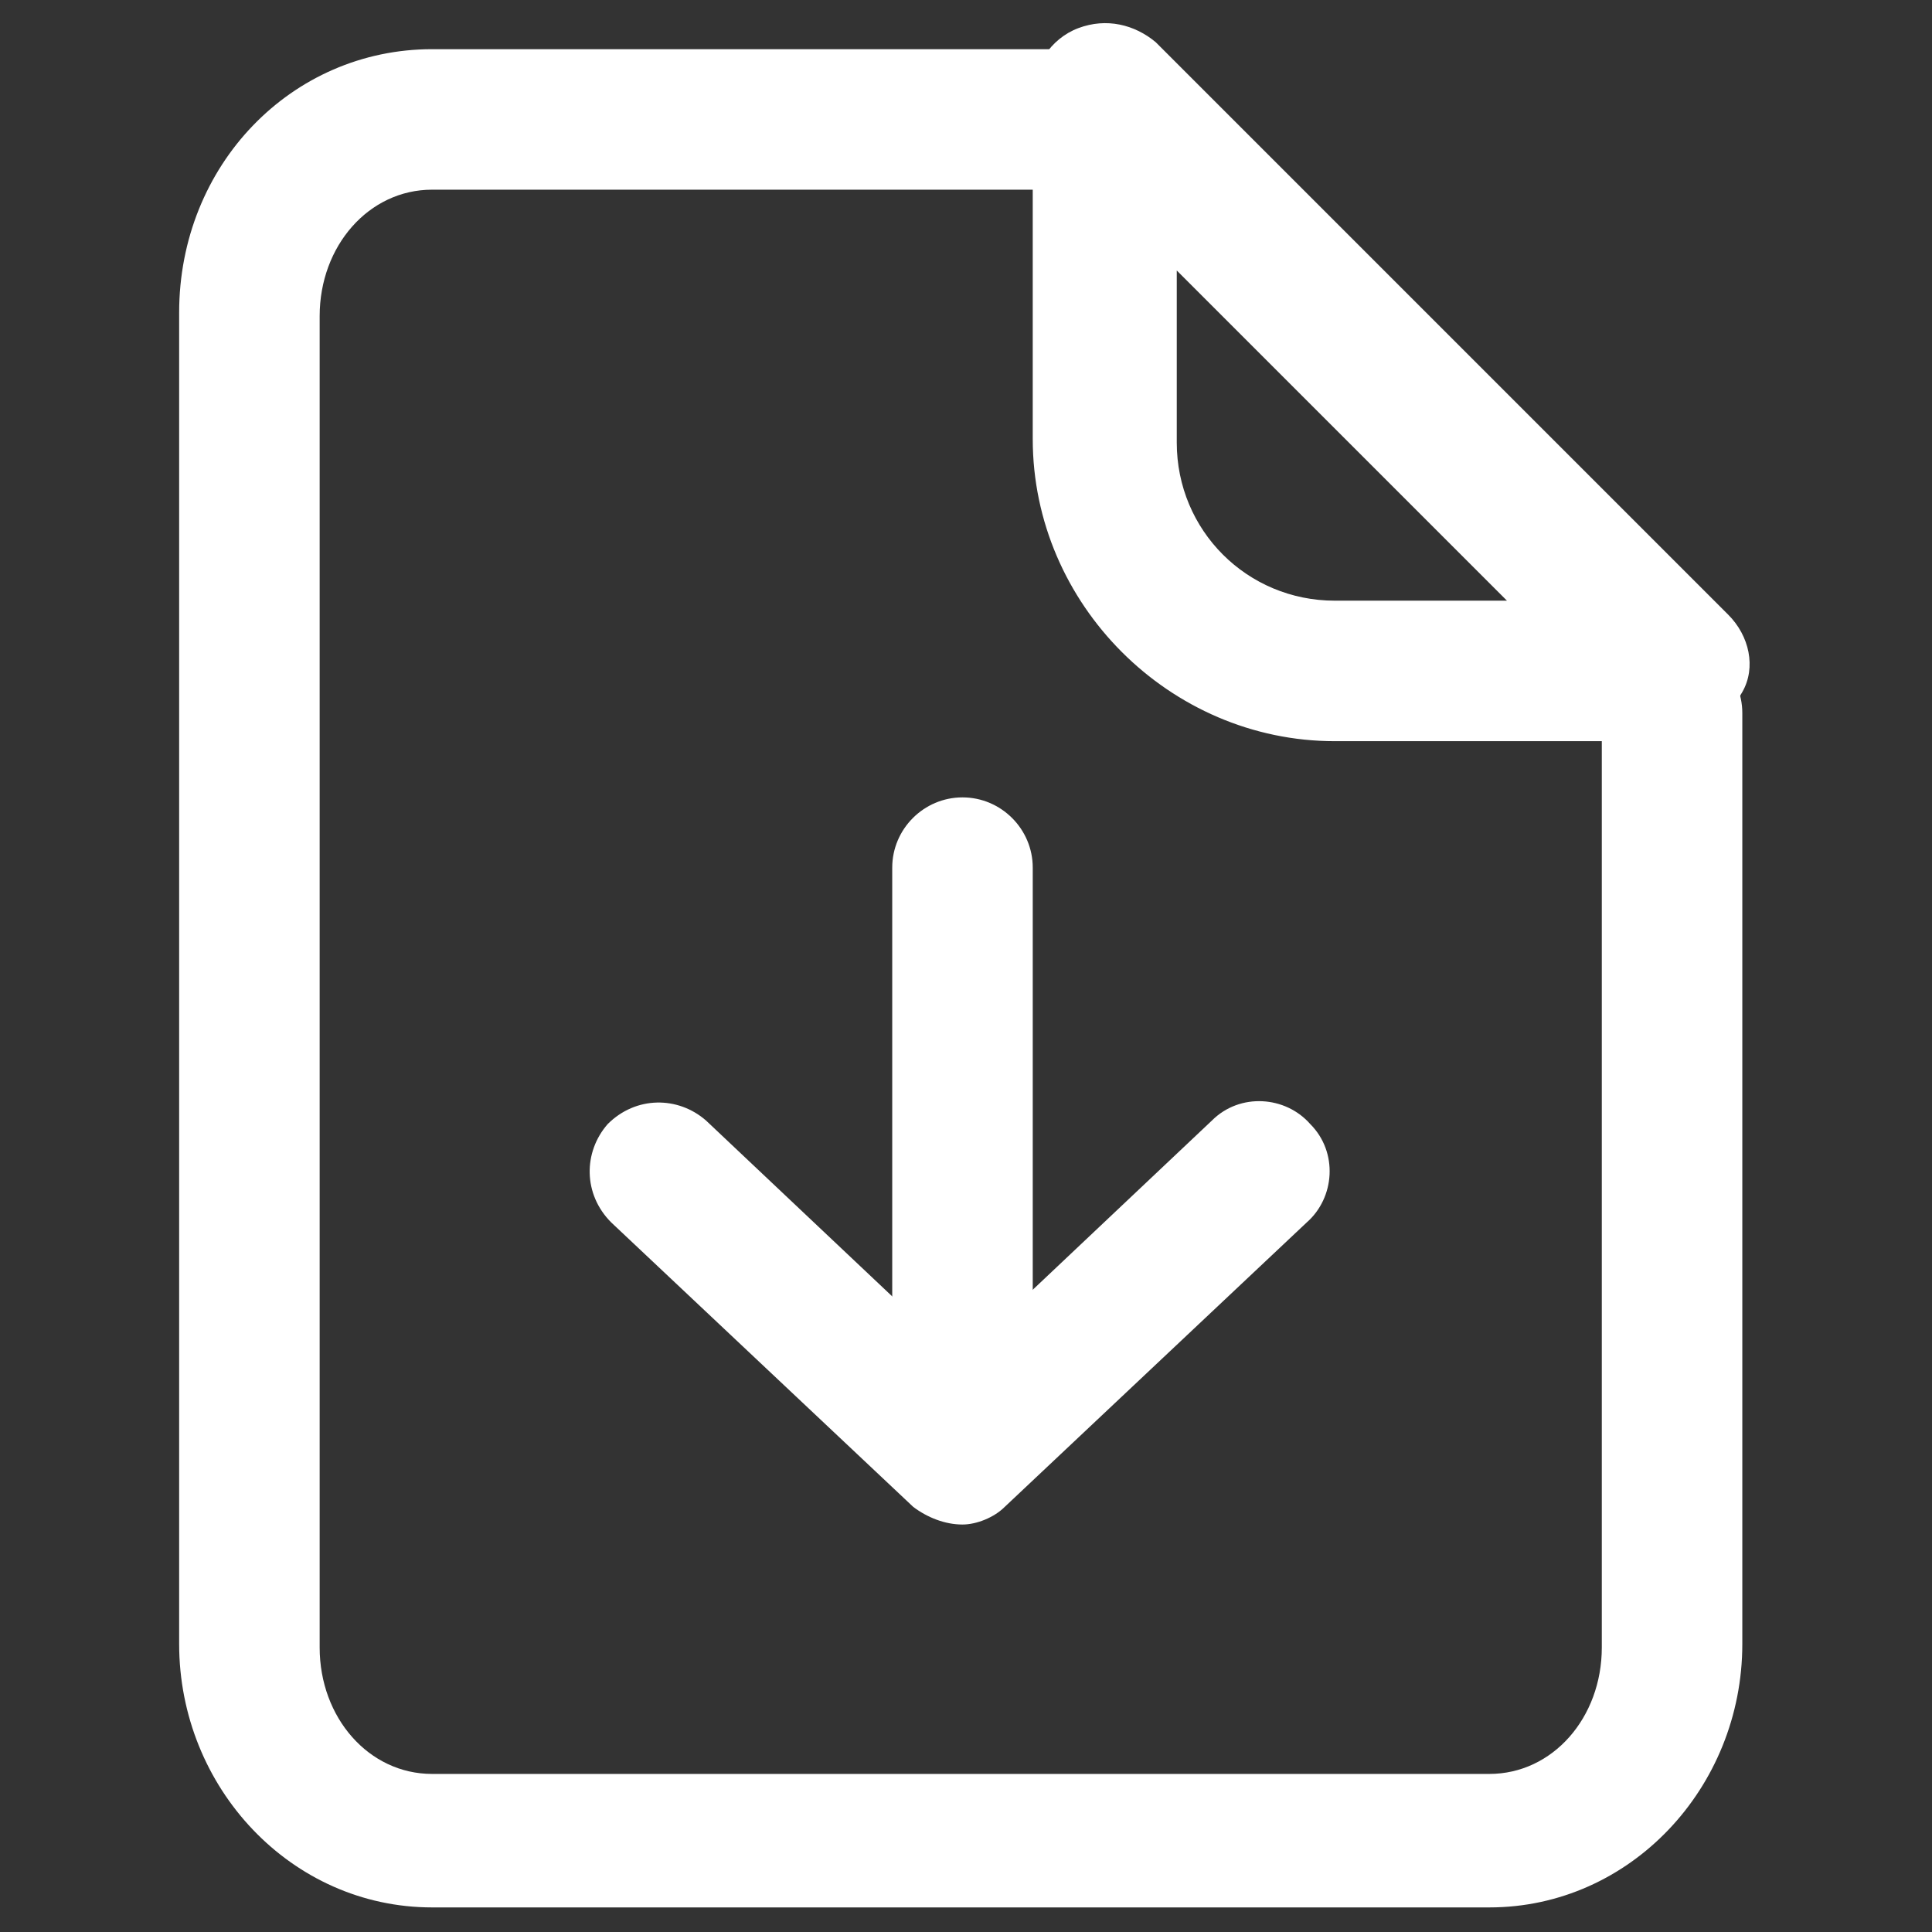 <?xml version="1.0" encoding="utf-8"?>
<!-- Generator: Adobe Illustrator 27.8.1, SVG Export Plug-In . SVG Version: 6.00 Build 0)  -->
<svg version="1.1" id="Livello_2_00000059281034195617519800000015765871815778314408_"
	 xmlns="http://www.w3.org/2000/svg" xmlns:xlink="http://www.w3.org/1999/xlink" x="0px" y="0px" viewBox="0 0 55 55"
	 style="enable-background:new 0 0 55 55;" xml:space="preserve">
<rect x="0" y="0" width="55" height="55" fill="#333333" stroke="none"/>
<style type="text/css">
	.st0{fill:none;stroke:#FFFFFF;stroke-width:7.087;stroke-linecap:round;stroke-miterlimit:10;}
	.st1{fill:#FFFFFF;}
</style>
<path class="st0" d="M-56.5-1.8"/>
<g>
	<g>
		<path class="st1" d="M42.4,54.3H12.3c-4,0-7.2-3.4-7.2-7.5V8.9c0-4.2,3.2-7.5,7.2-7.5h19.3c1.1,0,2,0.9,2,2s-0.9,2-2,2H12.3
			c-1.8,0-3.2,1.6-3.2,3.6v37.9c0,2,1.4,3.6,3.2,3.6h30.1c1.8,0,3.2-1.6,3.2-3.6V20.3c0-1.1,0.9-2,2-2s2,0.9,2,2v26.5
			C49.6,50.9,46.4,54.3,42.4,54.3z"/>
	</g>
	<g>
		<path class="st1" d="M27.4,41.1c-1.1,0-2-0.9-2-2V24.7c0-1.1,0.9-2,2-2s2,0.9,2,2v14.4C29.4,40.2,28.5,41.1,27.4,41.1z"/>
	</g>
	<g>
		<path class="st1" d="M27.4,43.4c-0.5,0-1-0.2-1.4-0.5l-8.6-8.1c-0.8-0.8-0.8-2-0.1-2.8c0.8-0.8,2-0.8,2.8-0.1l7.2,6.8l7.2-6.8
			c0.8-0.8,2.1-0.7,2.8,0.1c0.8,0.8,0.7,2.1-0.1,2.8l-8.6,8.1C28.3,43.2,27.8,43.4,27.4,43.4z"/>
	</g>
	<g>
		<path class="st1" d="M47.8,21.1h-9.8c-4.7,0-8.6-3.9-8.6-8.6V2.7c0-0.8,0.5-1.6,1.3-1.9c0.8-0.3,1.6-0.1,2.2,0.4l16.3,16.3
			c0.6,0.6,0.8,1.5,0.4,2.2S48.7,21.1,47.8,21.1z M33.5,7.7v4.9c0,2.5,2,4.5,4.5,4.5h4.9L33.5,7.7z"/>
	</g>
</g>
</svg>
